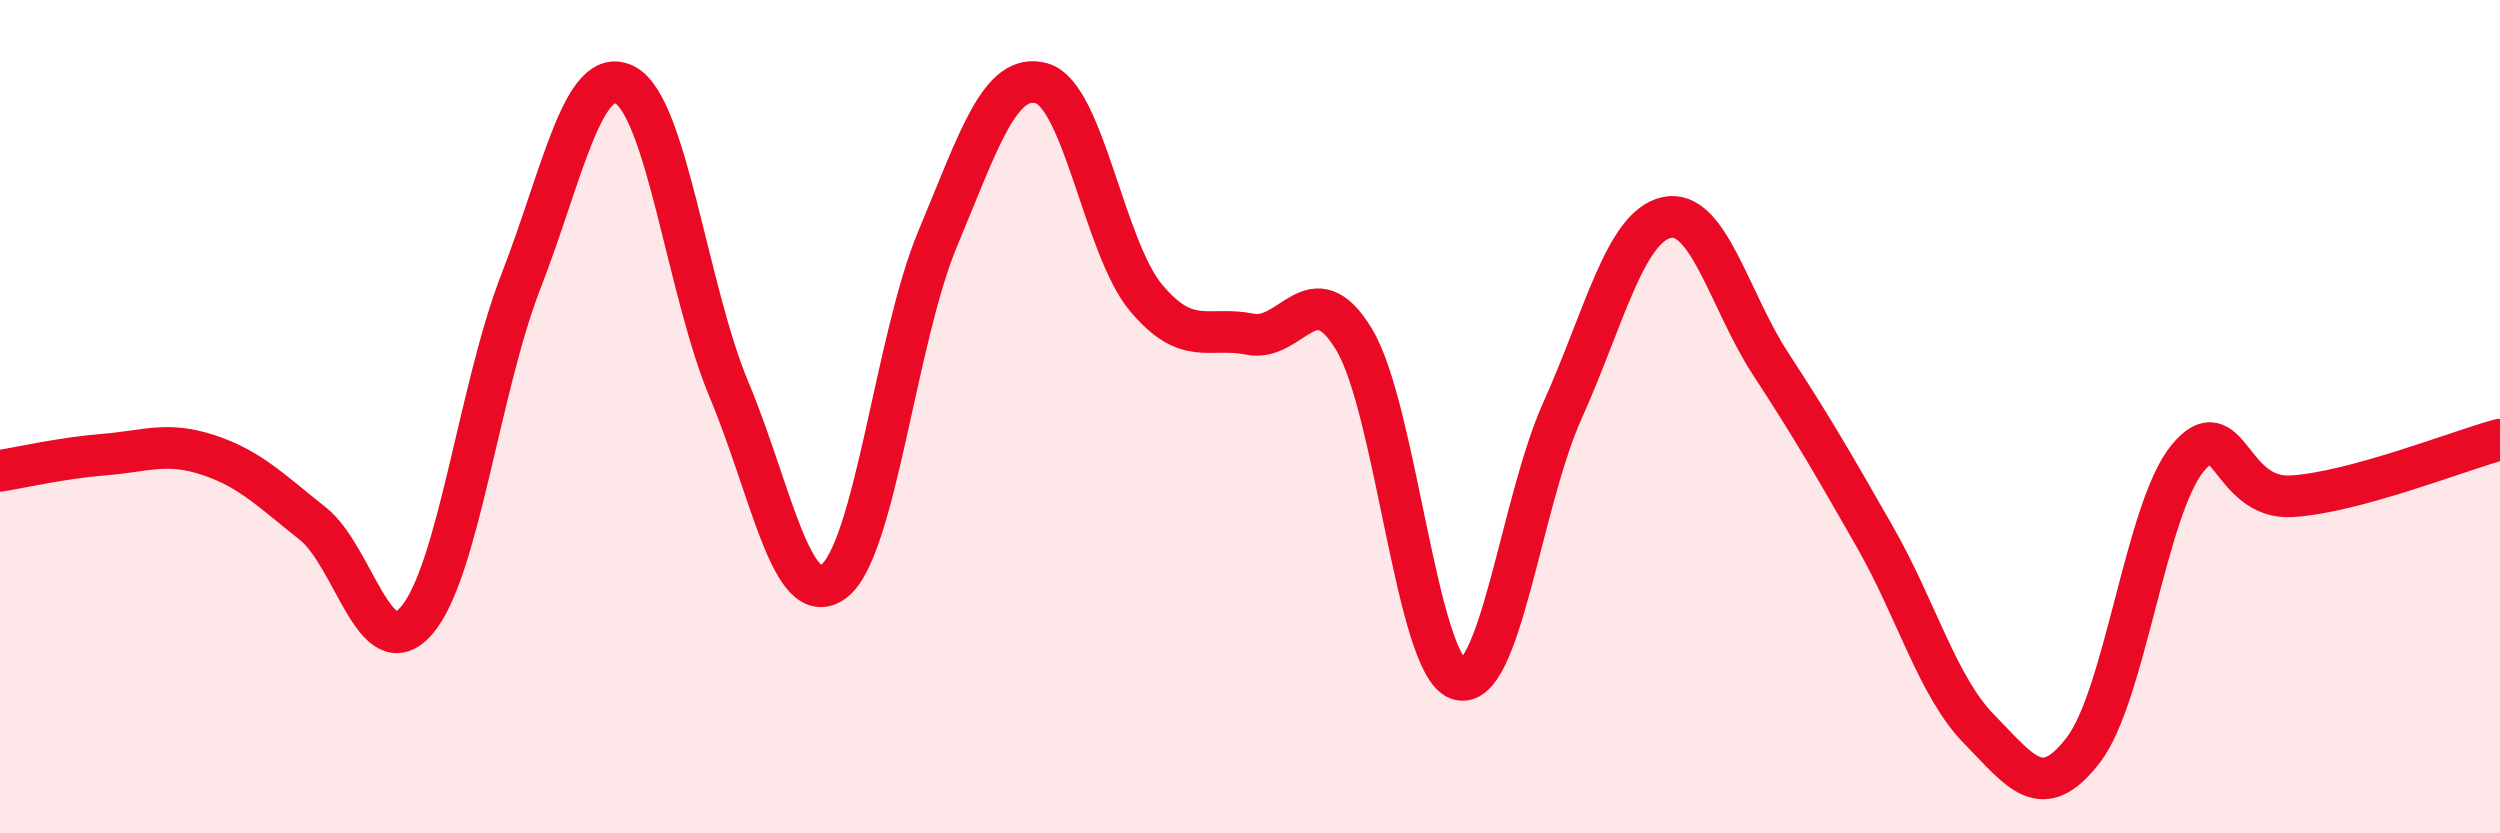 
    <svg width="60" height="20" viewBox="0 0 60 20" xmlns="http://www.w3.org/2000/svg">
      <path
        d="M 0,11.3 C 0.5,11.22 1.5,10.99 2.5,10.91 C 3.5,10.83 4,10.59 5,10.92 C 6,11.25 6.5,11.77 7.5,12.56 C 8.5,13.35 9,16.05 10,14.89 C 11,13.73 11.5,9.33 12.5,6.76 C 13.5,4.19 14,1.52 15,2.04 C 16,2.56 16.5,6.98 17.5,9.36 C 18.5,11.74 19,14.68 20,13.96 C 21,13.24 21.5,8.13 22.5,5.74 C 23.5,3.35 24,1.72 25,2 C 26,2.28 26.5,5.94 27.5,7.14 C 28.5,8.34 29,7.82 30,8.02 C 31,8.22 31.5,6.49 32.5,8.15 C 33.5,9.81 34,15.96 35,16.3 C 36,16.64 36.5,12.07 37.5,9.85 C 38.5,7.63 39,5.44 40,5.22 C 41,5 41.5,7.21 42.5,8.74 C 43.5,10.27 44,11.14 45,12.89 C 46,14.64 46.5,16.48 47.5,17.5 C 48.5,18.52 49,19.3 50,18 C 51,16.7 51.5,12.22 52.5,11 C 53.5,9.78 53.5,12 55,11.91 C 56.5,11.82 59,10.82 60,10.55L60 20L0 20Z"
        fill="#EB0A25"
        opacity="0.1"
        stroke-linecap="round"
        stroke-linejoin="round"
      />
      <path
        d="M 0,11.3 C 0.5,11.22 1.5,10.99 2.5,10.91 C 3.5,10.83 4,10.59 5,10.92 C 6,11.25 6.5,11.77 7.5,12.56 C 8.5,13.35 9,16.05 10,14.89 C 11,13.73 11.5,9.33 12.5,6.76 C 13.5,4.19 14,1.52 15,2.04 C 16,2.56 16.5,6.98 17.5,9.36 C 18.5,11.74 19,14.68 20,13.96 C 21,13.24 21.5,8.13 22.5,5.74 C 23.5,3.35 24,1.72 25,2 C 26,2.28 26.5,5.94 27.5,7.14 C 28.5,8.34 29,7.82 30,8.02 C 31,8.22 31.5,6.49 32.5,8.15 C 33.5,9.81 34,15.96 35,16.3 C 36,16.64 36.5,12.07 37.5,9.85 C 38.5,7.63 39,5.44 40,5.22 C 41,5 41.5,7.21 42.5,8.74 C 43.5,10.27 44,11.14 45,12.89 C 46,14.64 46.5,16.48 47.5,17.5 C 48.5,18.52 49,19.3 50,18 C 51,16.7 51.5,12.22 52.5,11 C 53.5,9.78 53.5,12 55,11.91 C 56.5,11.82 59,10.82 60,10.55"
        stroke="#EB0A25"
        stroke-width="1"
        fill="none"
        stroke-linecap="round"
        stroke-linejoin="round"
      />
    </svg>
  